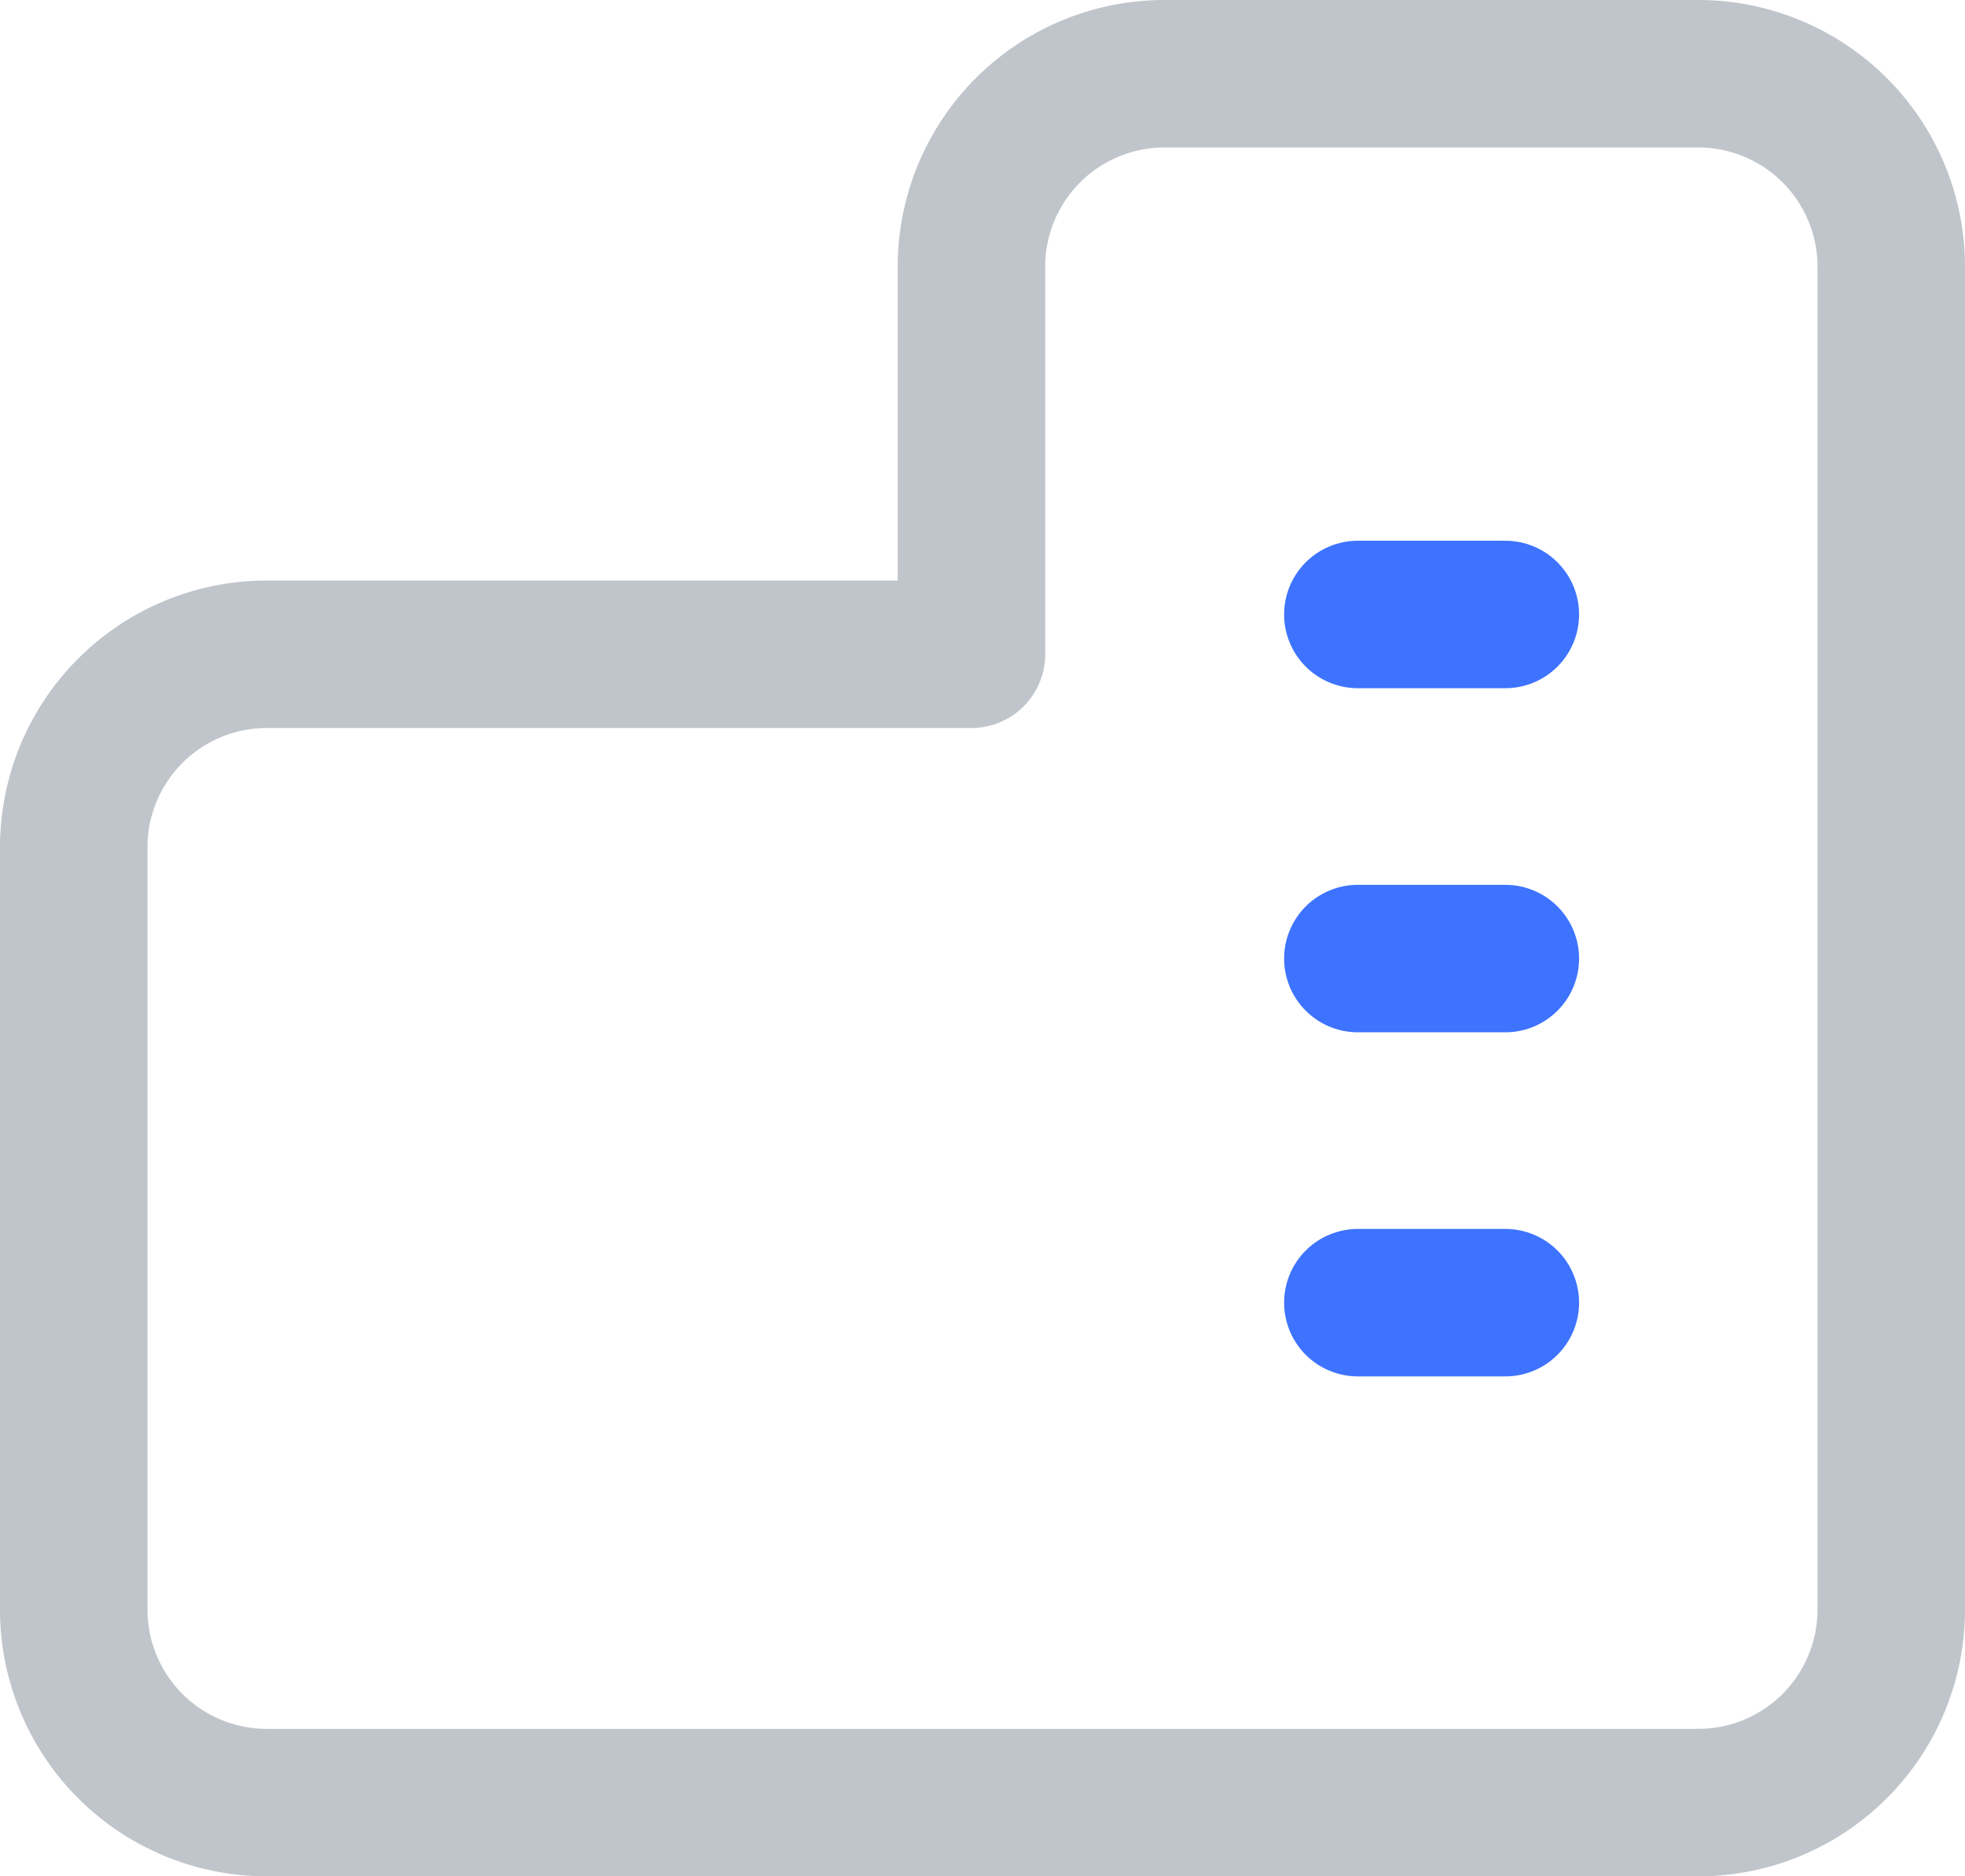 <svg xmlns="http://www.w3.org/2000/svg" width="39.97" height="38.17" viewBox="0 0 39.97 38.17">
  <g id="ico-ky-5" transform="translate(-12458.241 -4525.88)">
    <path id="패스_359" data-name="패스 359" d="M440.08,626H429.21a3.926,3.926,0,0,0-3.92,3.92v7.89H410.95a3.926,3.926,0,0,0-3.92,3.92v15.52a3.926,3.926,0,0,0,3.92,3.92h29.13a3.926,3.926,0,0,0,3.92-3.92V629.92A3.926,3.926,0,0,0,440.08,626Z" transform="translate(12052.711 3901.38)" fill="none" stroke="#c0c5cb" stroke-linecap="round" stroke-linejoin="round" stroke-width="3"/>
    <line id="선_248" data-name="선 248" x2="3" transform="translate(12485.861 4538.38)" fill="none" stroke="#3e73ff" stroke-linecap="round" stroke-linejoin="round" stroke-width="3"/>
    <line id="선_249" data-name="선 249" x2="3" transform="translate(12485.861 4545.38)" fill="none" stroke="#3e73ff" stroke-linecap="round" stroke-linejoin="round" stroke-width="3"/>
    <line id="선_250" data-name="선 250" x2="3" transform="translate(12485.861 4552.38)" fill="none" stroke="#3e73ff" stroke-linecap="round" stroke-linejoin="round" stroke-width="3"/>
  </g>
</svg>
